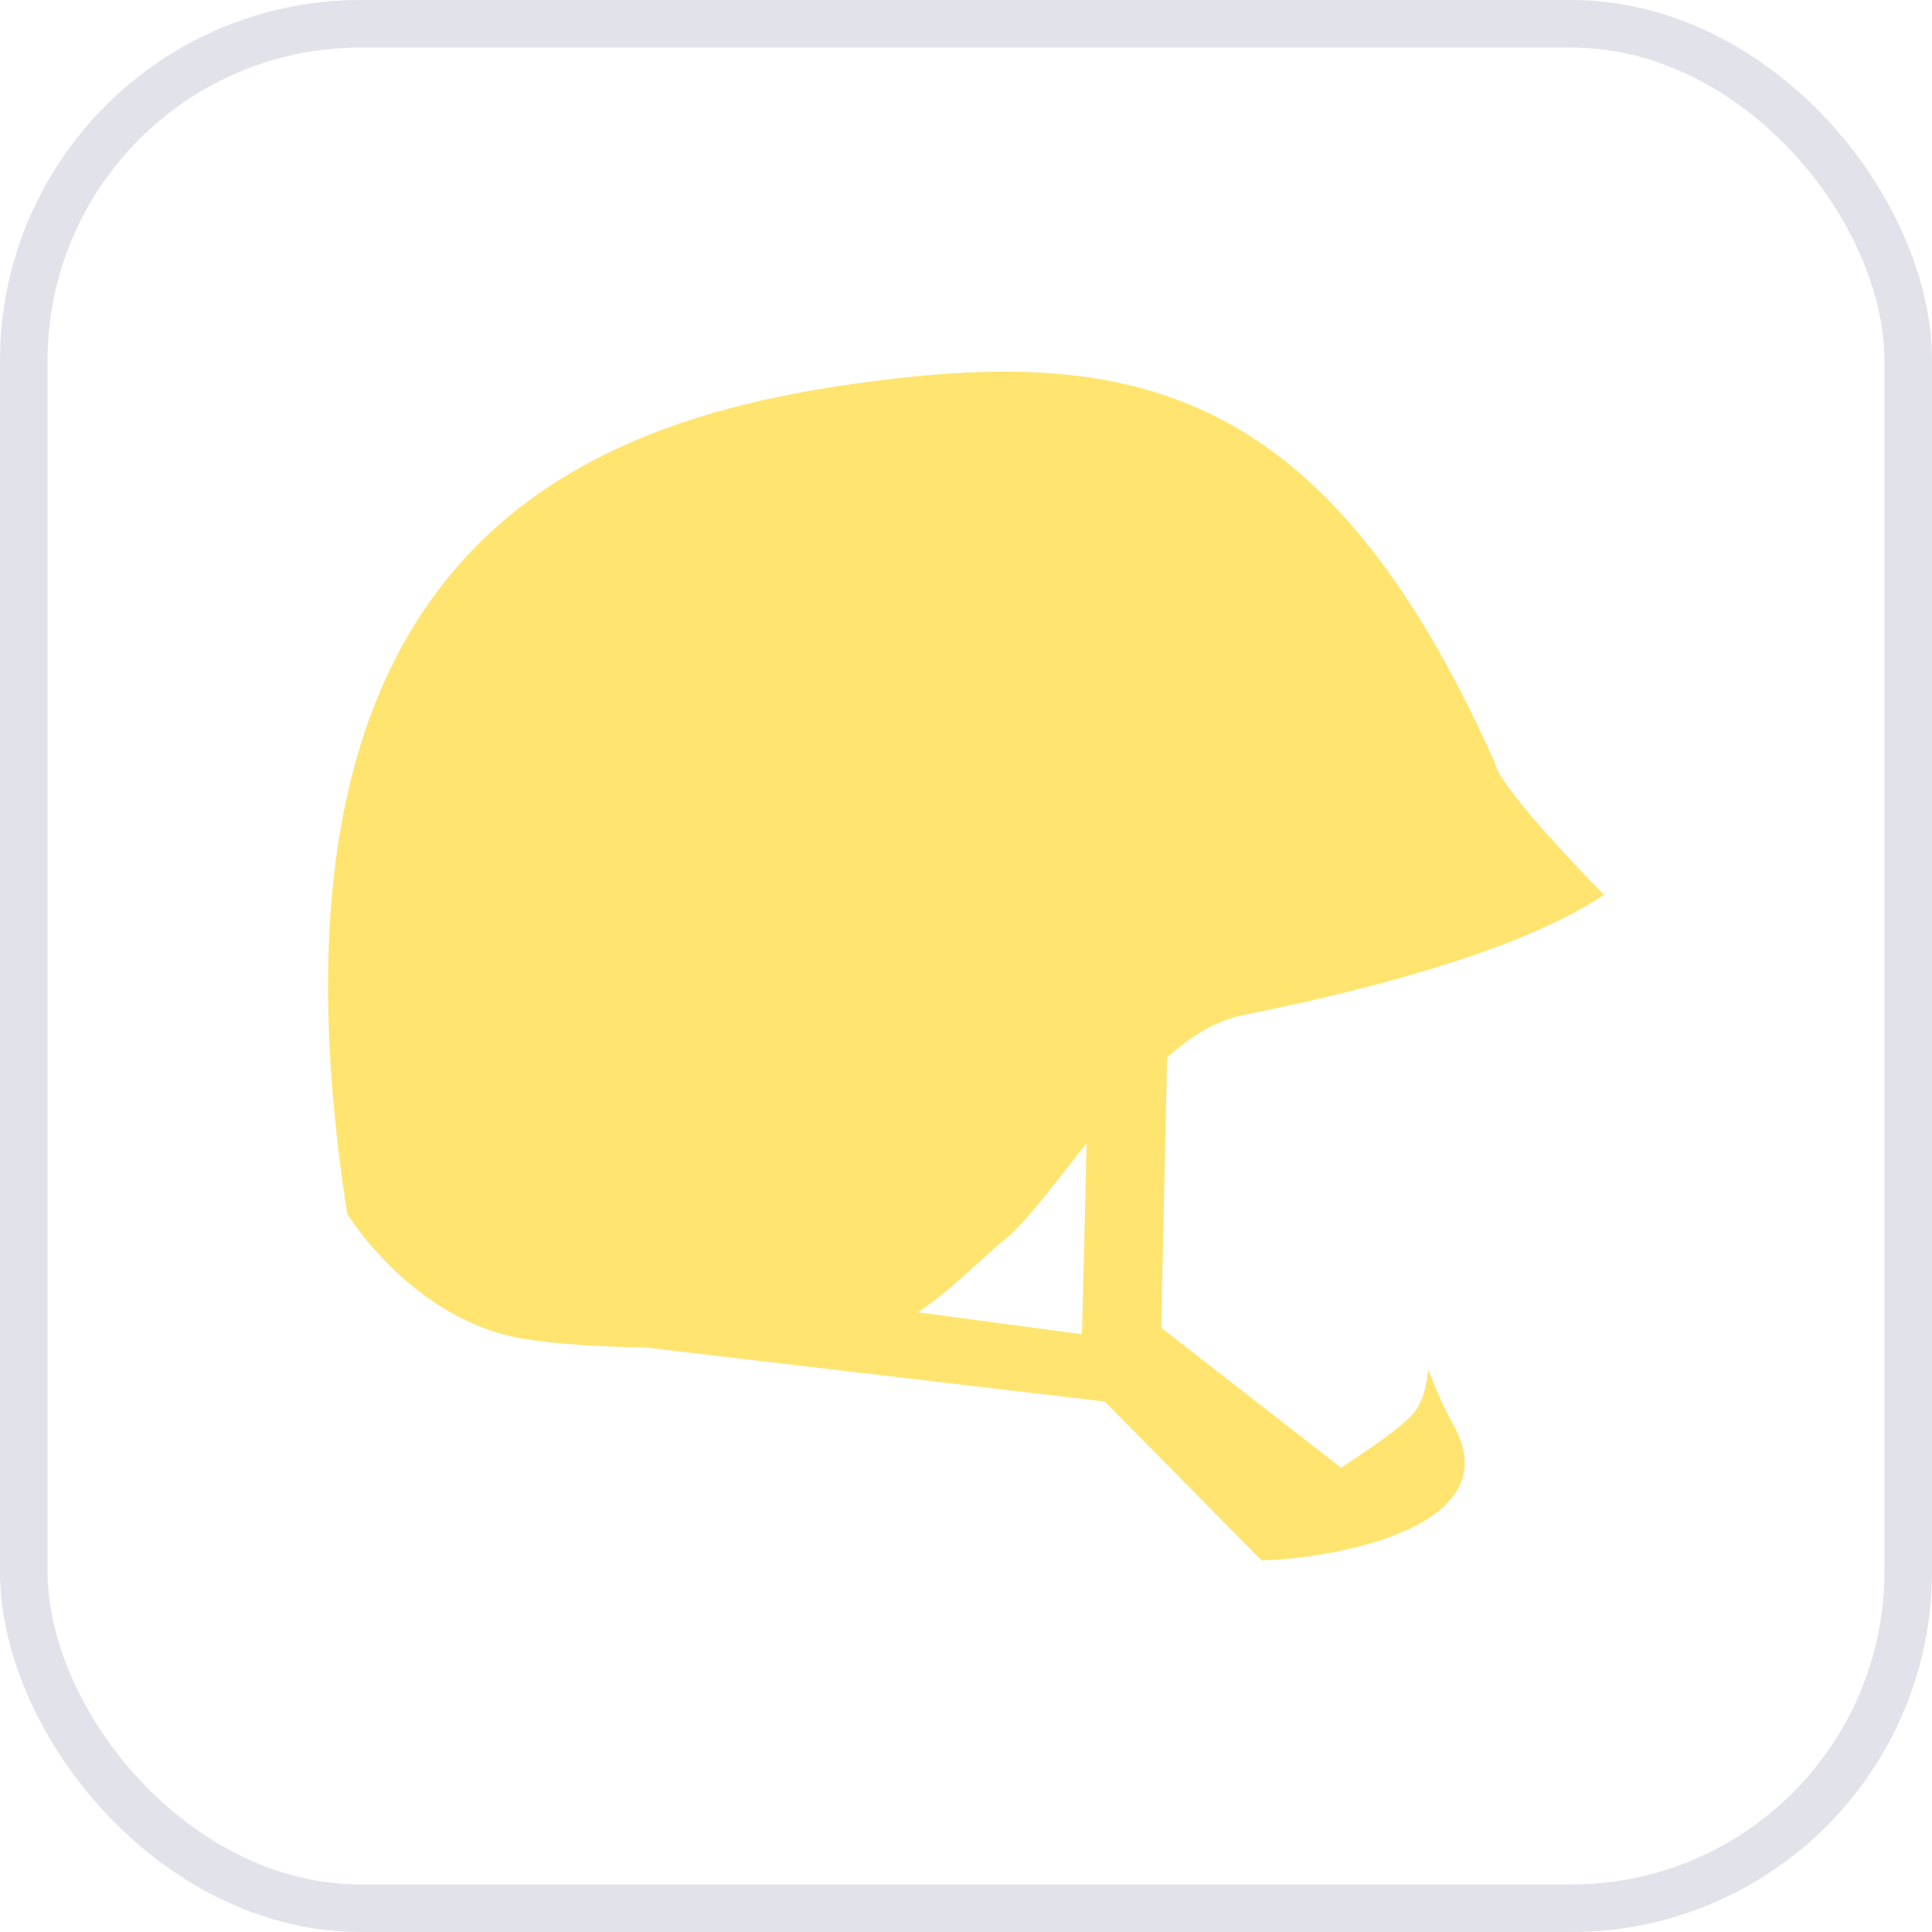 <?xml version="1.0" encoding="UTF-8"?> <!-- Creator: CorelDRAW 2018 (64-Bit) --> <svg xmlns="http://www.w3.org/2000/svg" xmlns:xlink="http://www.w3.org/1999/xlink" xml:space="preserve" width="60.943mm" height="60.943mm" style="shape-rendering:geometricPrecision; text-rendering:geometricPrecision; image-rendering:optimizeQuality; fill-rule:evenodd; clip-rule:evenodd" viewBox="0 0 7030.69 7030.69"> <defs> <style type="text/css"> <![CDATA[ .str0 {stroke:#E2E2EA;stroke-width:173.05;stroke-miterlimit:22.926} .fil0 {fill:none} .fil1 {fill:#FFE46F} ]]> </style> </defs> <g id="Слой_x0020_1">  <rect class="fil0 str0" x="86.52" y="86.52" width="6857.64" height="6857.64" rx="1226.06" ry="1226.06"></rect> <path class="fil1" d="M5196.73 4982.35c0,0 -2.73,106.07 -58.66,167.78 -56.23,61.65 -258.15,191.01 -258.15,191.01l-654.46 -509.64 21.78 -983.66c75.9,-66.5 162,-129.72 274.79,-153.24 172.91,-35.67 946.48,-188.02 1314.89,-438.65 0,0 -380.27,-383.01 -396.9,-480.04 -619.29,-1385.6 -1324.86,-1522.26 -2338.41,-1378.36 -1006.02,142.97 -2212.92,619.68 -1837.79,3020.4 0,0 236.56,386.93 640.41,453.71 127.26,20.85 284.76,29.36 445.12,32.06l1670.6 196.5 570.7 577.94c241.52,-3.91 915.66,-114.89 696.17,-496.68 -35.68,-63.04 -63.76,-131.7 -90.09,-199.13zm-1855.61 -206.76c130.6,-88.85 249.86,-214.02 317.58,-266.91 63.74,-48.98 186.04,-209.17 295.32,-348.57 -6.48,299.59 -16.75,695.28 -16.75,695.28l-596.15 -79.8z"></path> </g> </svg> 